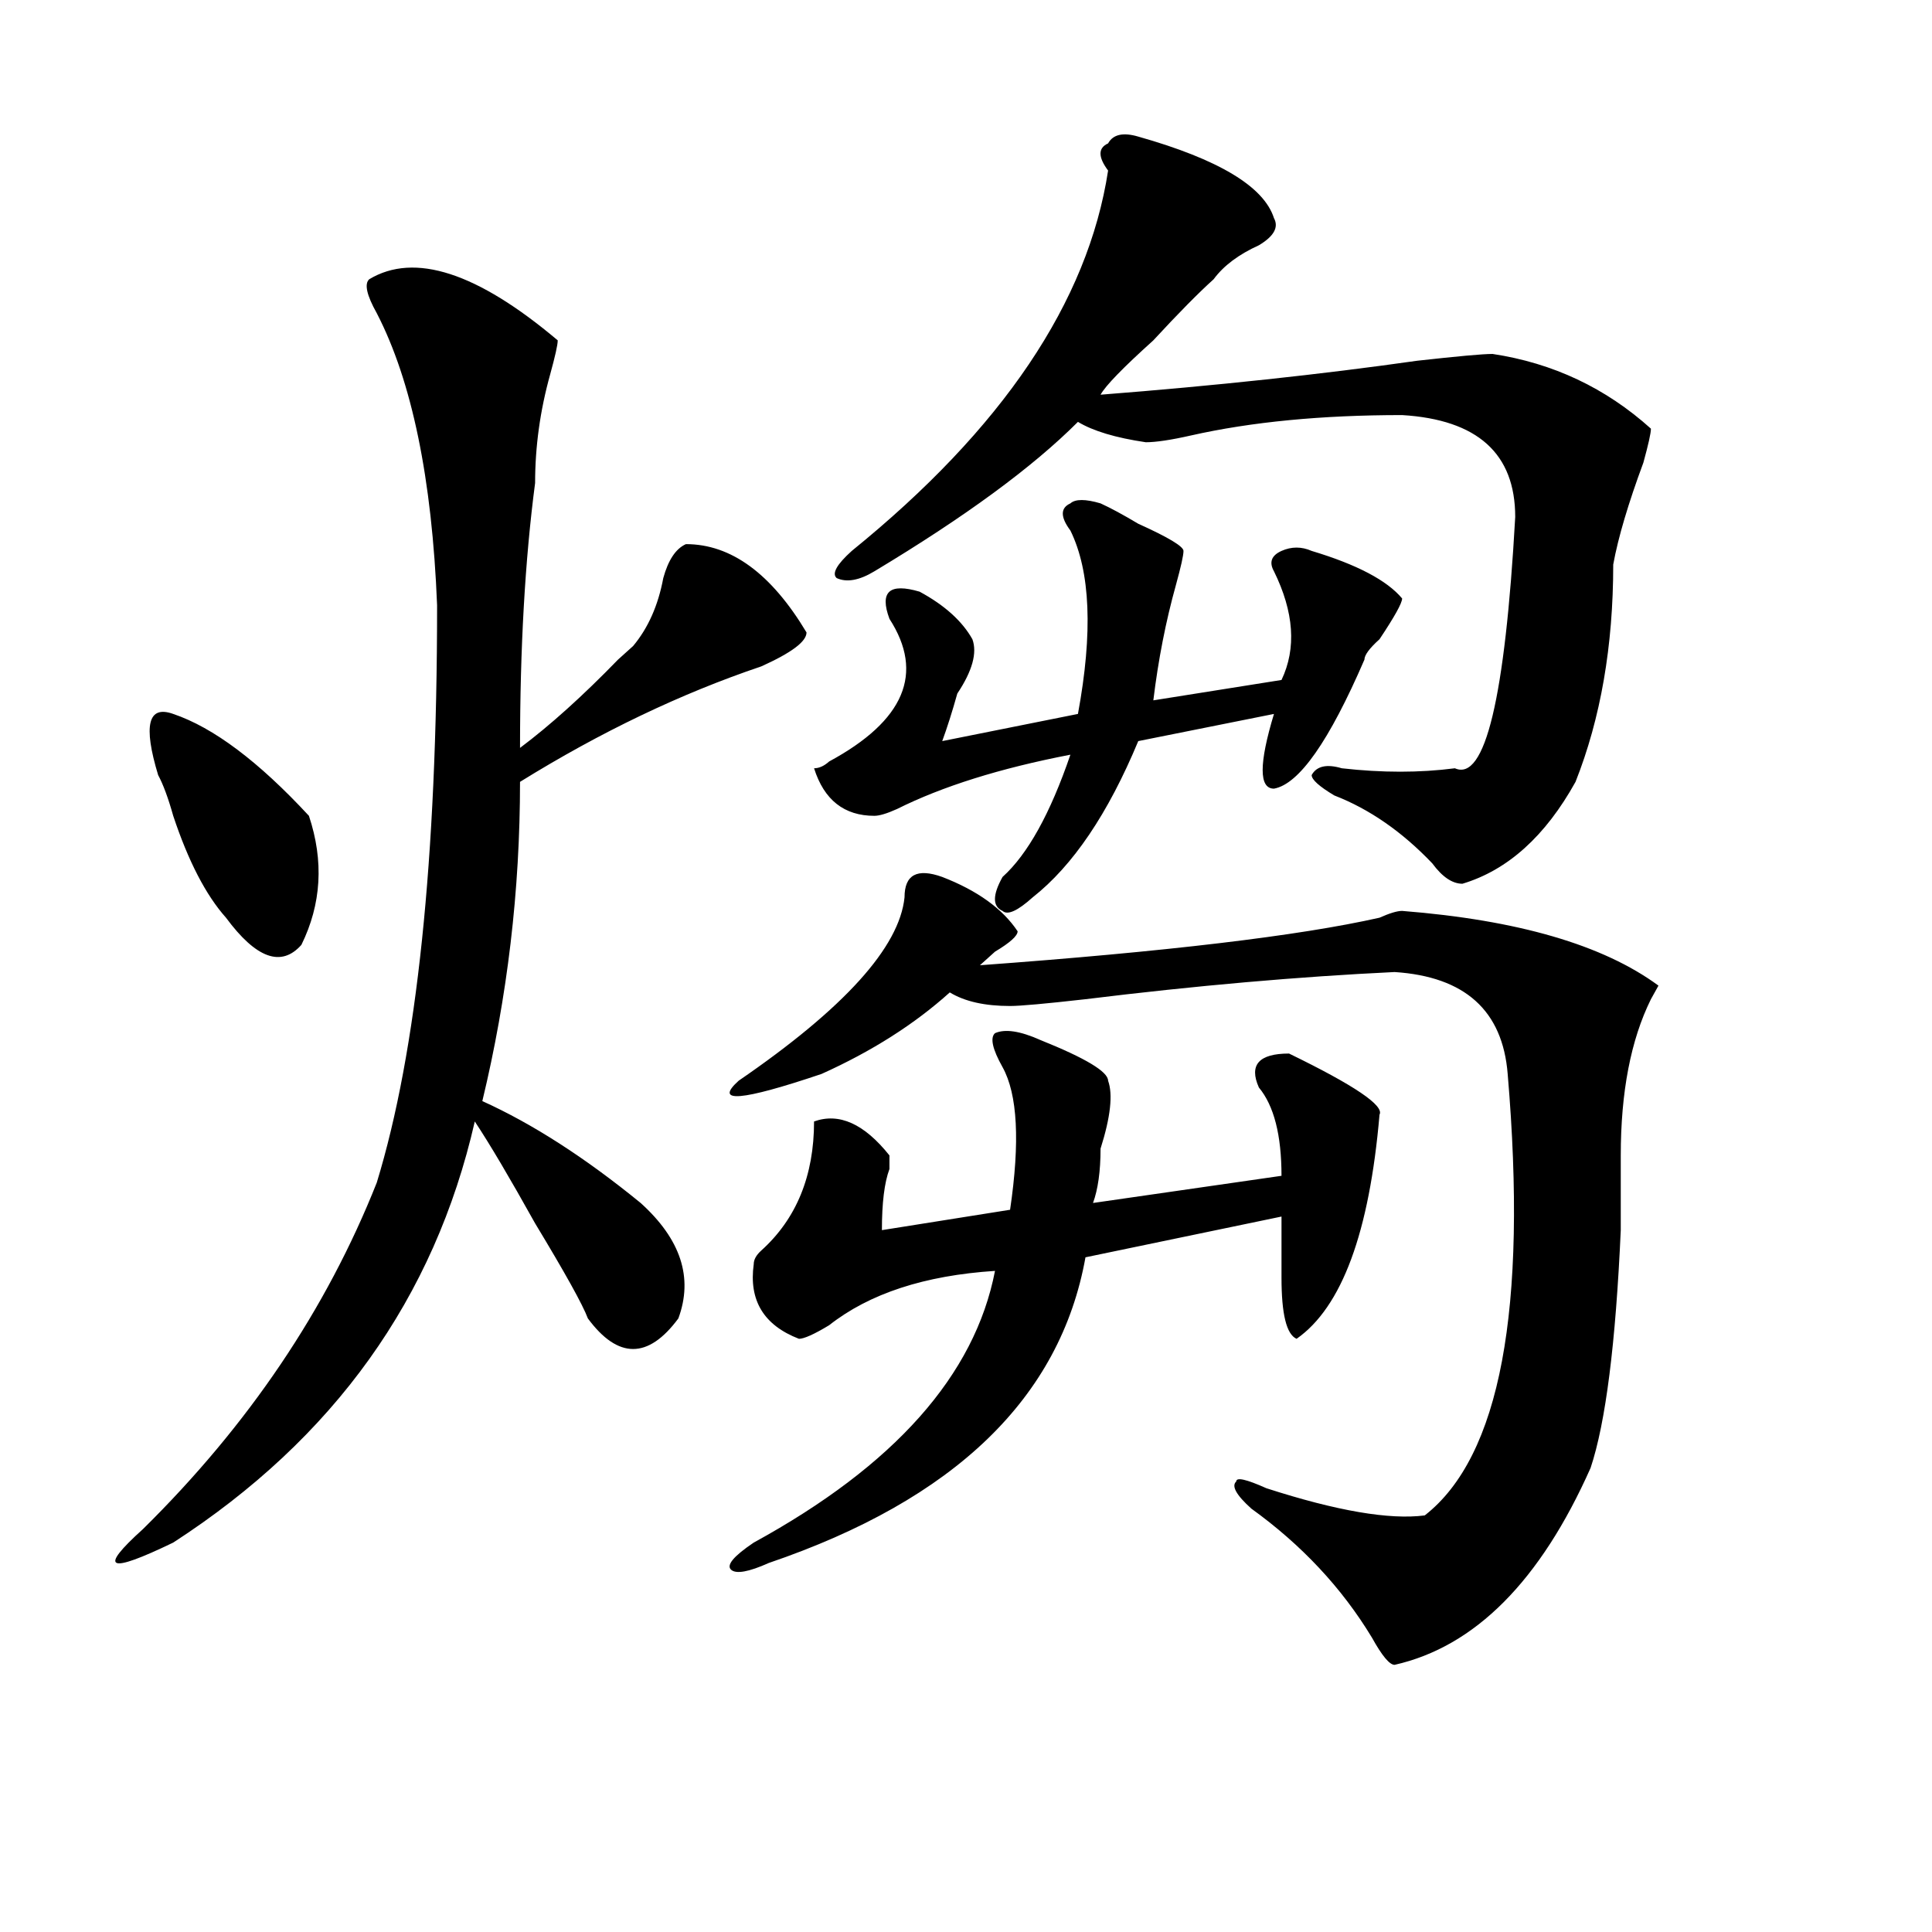 <?xml version="1.0" encoding="utf-8"?>
<!-- Generator: Adobe Illustrator 16.0.0, SVG Export Plug-In . SVG Version: 6.00 Build 0)  -->
<!DOCTYPE svg PUBLIC "-//W3C//DTD SVG 1.1//EN" "http://www.w3.org/Graphics/SVG/1.1/DTD/svg11.dtd">
<svg version="1.1" id="图层_1" xmlns="http://www.w3.org/2000/svg" xmlns:xlink="http://www.w3.org/1999/xlink" x="0px" y="0px"
	 width="1000px" height="1000px" viewBox="0 0 1000 1000" enable-background="new 0 0 1000 1000" xml:space="preserve">
<path d="M288.676,176.172c0,2.362-1.341,8.24-3.902,17.578c-5.243,18.787-7.805,37.519-7.805,56.25
	c-5.243,39.881-7.805,85.584-7.805,137.109c15.609-11.7,32.499-26.916,50.73-45.703l7.805-7.031
	c7.805-9.338,12.987-21.094,15.609-35.156c2.562-9.338,6.464-15.216,11.707-17.578c23.414,0,44.206,15.271,62.438,45.703
	c0,4.725-7.805,10.547-23.414,17.578c-41.646,14.063-83.29,34.003-124.875,59.766c0,56.25-6.524,111.347-19.512,165.234
	c25.976,11.756,53.292,29.334,81.949,52.734c20.792,18.787,27.316,38.672,19.512,59.766c-15.609,21.094-31.219,21.094-46.828,0
	c-2.622-7.031-11.707-23.4-27.316-49.219c-13.048-23.4-23.414-40.979-31.219-52.734c-20.853,91.406-72.864,164.081-156.094,217.969
	c-33.841,16.369-39.023,14.063-15.609-7.031c54.633-53.888,94.937-113.653,120.973-179.297
	c20.792-67.95,31.219-167.541,31.219-298.828c-2.622-65.588-13.048-116.016-31.219-151.172c-5.243-9.338-6.524-15.216-3.902-17.578
	C214.531,130.469,247.03,141.016,288.676,176.172z M159.898,422.266c7.805,23.456,6.464,45.703-3.902,66.797
	c-10.427,11.756-23.414,7.031-39.023-14.063c-10.427-11.7-19.512-29.278-27.316-52.734c-2.622-9.338-5.243-16.369-7.805-21.094
	c-7.805-25.763-5.243-36.31,7.805-31.641C110.448,376.563,133.862,394.141,159.898,422.266z M538.426,538.281
	c23.414,9.394,35.121,16.425,35.121,21.094c2.562,7.031,1.28,18.787-3.902,35.156c0,11.756-1.341,21.094-3.902,28.125l97.559-14.063
	c0-21.094-3.902-36.31-11.707-45.703c-5.243-11.7,0-17.578,15.609-17.578c33.78,16.425,49.39,26.972,46.828,31.641
	c-5.243,60.975-19.512,99.646-42.926,116.016c-5.243-2.307-7.805-12.854-7.805-31.641c0-14.063,0-24.609,0-31.641L561.84,650.781
	c-13.048,72.675-67.681,125.409-163.898,158.203c-10.427,4.669-16.95,5.822-19.512,3.516c-2.622-2.362,1.28-7.031,11.707-14.063
	c72.804-39.825,114.448-86.682,124.875-140.625c-36.462,2.362-65.06,11.756-85.852,28.125c-7.805,4.725-13.048,7.031-15.609,7.031
	c-18.231-7.031-26.036-19.885-23.414-38.672c0-2.307,1.28-4.669,3.902-7.031c18.171-16.369,27.316-38.672,27.316-66.797
	c12.987-4.669,25.976,1.209,39.023,17.578c0,2.362,0,4.725,0,7.031c-2.622,7.031-3.902,17.578-3.902,31.641l66.34-10.547
	c5.183-35.156,3.902-59.766-3.902-73.828c-5.243-9.338-6.524-15.216-3.902-17.578C520.194,532.459,527.999,533.612,538.426,538.281z
	 M725.738,471.484c59.815,4.725,104.022,17.578,132.68,38.672l-3.902,7.031c-10.427,21.094-15.609,48.065-15.609,80.859
	c0,7.031,0,19.94,0,38.672c-2.622,58.612-7.805,99.646-15.609,123.047c-26.036,58.557-59.876,92.56-101.461,101.953
	c-2.622,0-6.524-4.725-11.707-14.063c-15.609-25.818-36.462-48.065-62.438-66.797c-7.805-7.031-10.427-11.7-7.805-14.063
	c0-2.307,5.183-1.153,15.609,3.516c36.401,11.756,63.718,16.425,81.949,14.063c39.023-30.432,53.292-106.622,42.926-228.516
	c-2.622-32.794-22.134-50.372-58.535-52.734c-49.45,2.362-102.802,7.031-159.996,14.063c-20.853,2.362-33.841,3.516-39.023,3.516
	c-13.048,0-23.414-2.307-31.219-7.031c-18.231,16.425-40.364,30.487-66.34,42.188c-41.646,14.063-55.974,15.271-42.926,3.516
	c54.633-37.463,83.229-69.104,85.852-94.922c0-11.7,6.464-15.216,19.512-10.547c18.171,7.031,31.219,16.425,39.023,28.125
	c0,2.362-3.902,5.878-11.707,10.547c-2.622,2.362-5.243,4.725-7.805,7.031c96.218-7.031,165.179-15.216,206.824-24.609
	C719.214,472.693,723.116,471.484,725.738,471.484z M569.645,260.547c5.183,2.362,11.707,5.878,19.512,10.547
	c15.609,7.031,23.414,11.756,23.414,14.063c0,2.362-1.341,8.24-3.902,17.578c-5.243,18.787-9.146,38.672-11.707,59.766l66.34-10.547
	c7.805-16.369,6.464-35.156-3.902-56.25c-2.622-4.669-1.341-8.185,3.902-10.547c5.183-2.307,10.366-2.307,15.609,0
	c23.414,7.031,39.023,15.271,46.828,24.609c0,2.362-3.902,9.394-11.707,21.094c-5.243,4.725-7.805,8.24-7.805,10.547
	c-18.231,42.188-33.841,64.49-46.828,66.797c-7.805,0-7.805-12.854,0-38.672l-70.242,14.063
	c-15.609,37.519-33.841,64.49-54.633,80.859c-7.805,7.031-13.048,9.394-15.609,7.031c-5.243-2.307-5.243-8.185,0-17.578
	c12.987-11.7,24.694-32.794,35.121-63.281c-36.462,7.031-66.34,16.425-89.754,28.125c-5.243,2.362-9.146,3.516-11.707,3.516
	c-15.609,0-26.036-8.185-31.219-24.609c2.562,0,5.183-1.153,7.805-3.516c39.023-21.094,49.39-45.703,31.219-73.828
	c-2.622-7.031-2.622-11.7,0-14.063c2.562-2.307,7.805-2.307,15.609,0c12.987,7.031,22.073,15.271,27.316,24.609
	c2.562,7.031,0,16.425-7.805,28.125c-2.622,9.394-5.243,17.578-7.805,24.609l70.242-14.063c7.805-42.188,6.464-73.828-3.902-94.922
	c-5.243-7.031-5.243-11.7,0-14.063C556.597,258.24,561.84,258.24,569.645,260.547z M589.156,70.703
	c41.585,11.756,64.999,25.818,70.242,42.188c2.562,4.725,0,9.394-7.805,14.063c-10.427,4.725-18.231,10.547-23.414,17.578
	c-7.805,7.031-18.231,17.578-31.219,31.641c-15.609,14.063-24.755,23.456-27.316,28.125c59.815-4.669,114.448-10.547,163.898-17.578
	c20.792-2.307,33.78-3.516,39.023-3.516c31.219,4.725,58.535,17.578,81.949,38.672c0,2.362-1.341,8.24-3.902,17.578
	c-7.805,21.094-13.048,38.672-15.609,52.734c0,42.188-6.524,79.706-19.512,112.5c-15.609,28.125-35.121,45.703-58.535,52.734
	c-5.243,0-10.427-3.516-15.609-10.547c-15.609-16.369-32.56-28.125-50.73-35.156c-7.805-4.669-11.707-8.185-11.707-10.547
	c2.562-4.669,7.805-5.822,15.609-3.516c20.792,2.362,40.304,2.362,58.535,0c15.609,7.031,25.976-36.31,31.219-130.078
	c0-32.794-19.512-50.372-58.535-52.734c-41.646,0-78.047,3.516-109.266,10.547c-10.427,2.362-18.231,3.516-23.414,3.516
	c-15.609-2.307-27.316-5.822-35.121-10.547c-23.414,23.456-58.535,49.219-105.363,77.344c-7.805,4.725-14.329,5.878-19.512,3.516
	c-2.622-2.307,0-7.031,7.805-14.063c78.047-63.281,122.253-128.869,132.68-196.875c-5.243-7.031-5.243-11.7,0-14.063
	C576.108,69.55,581.352,68.396,589.156,70.703z"/>
</svg>
